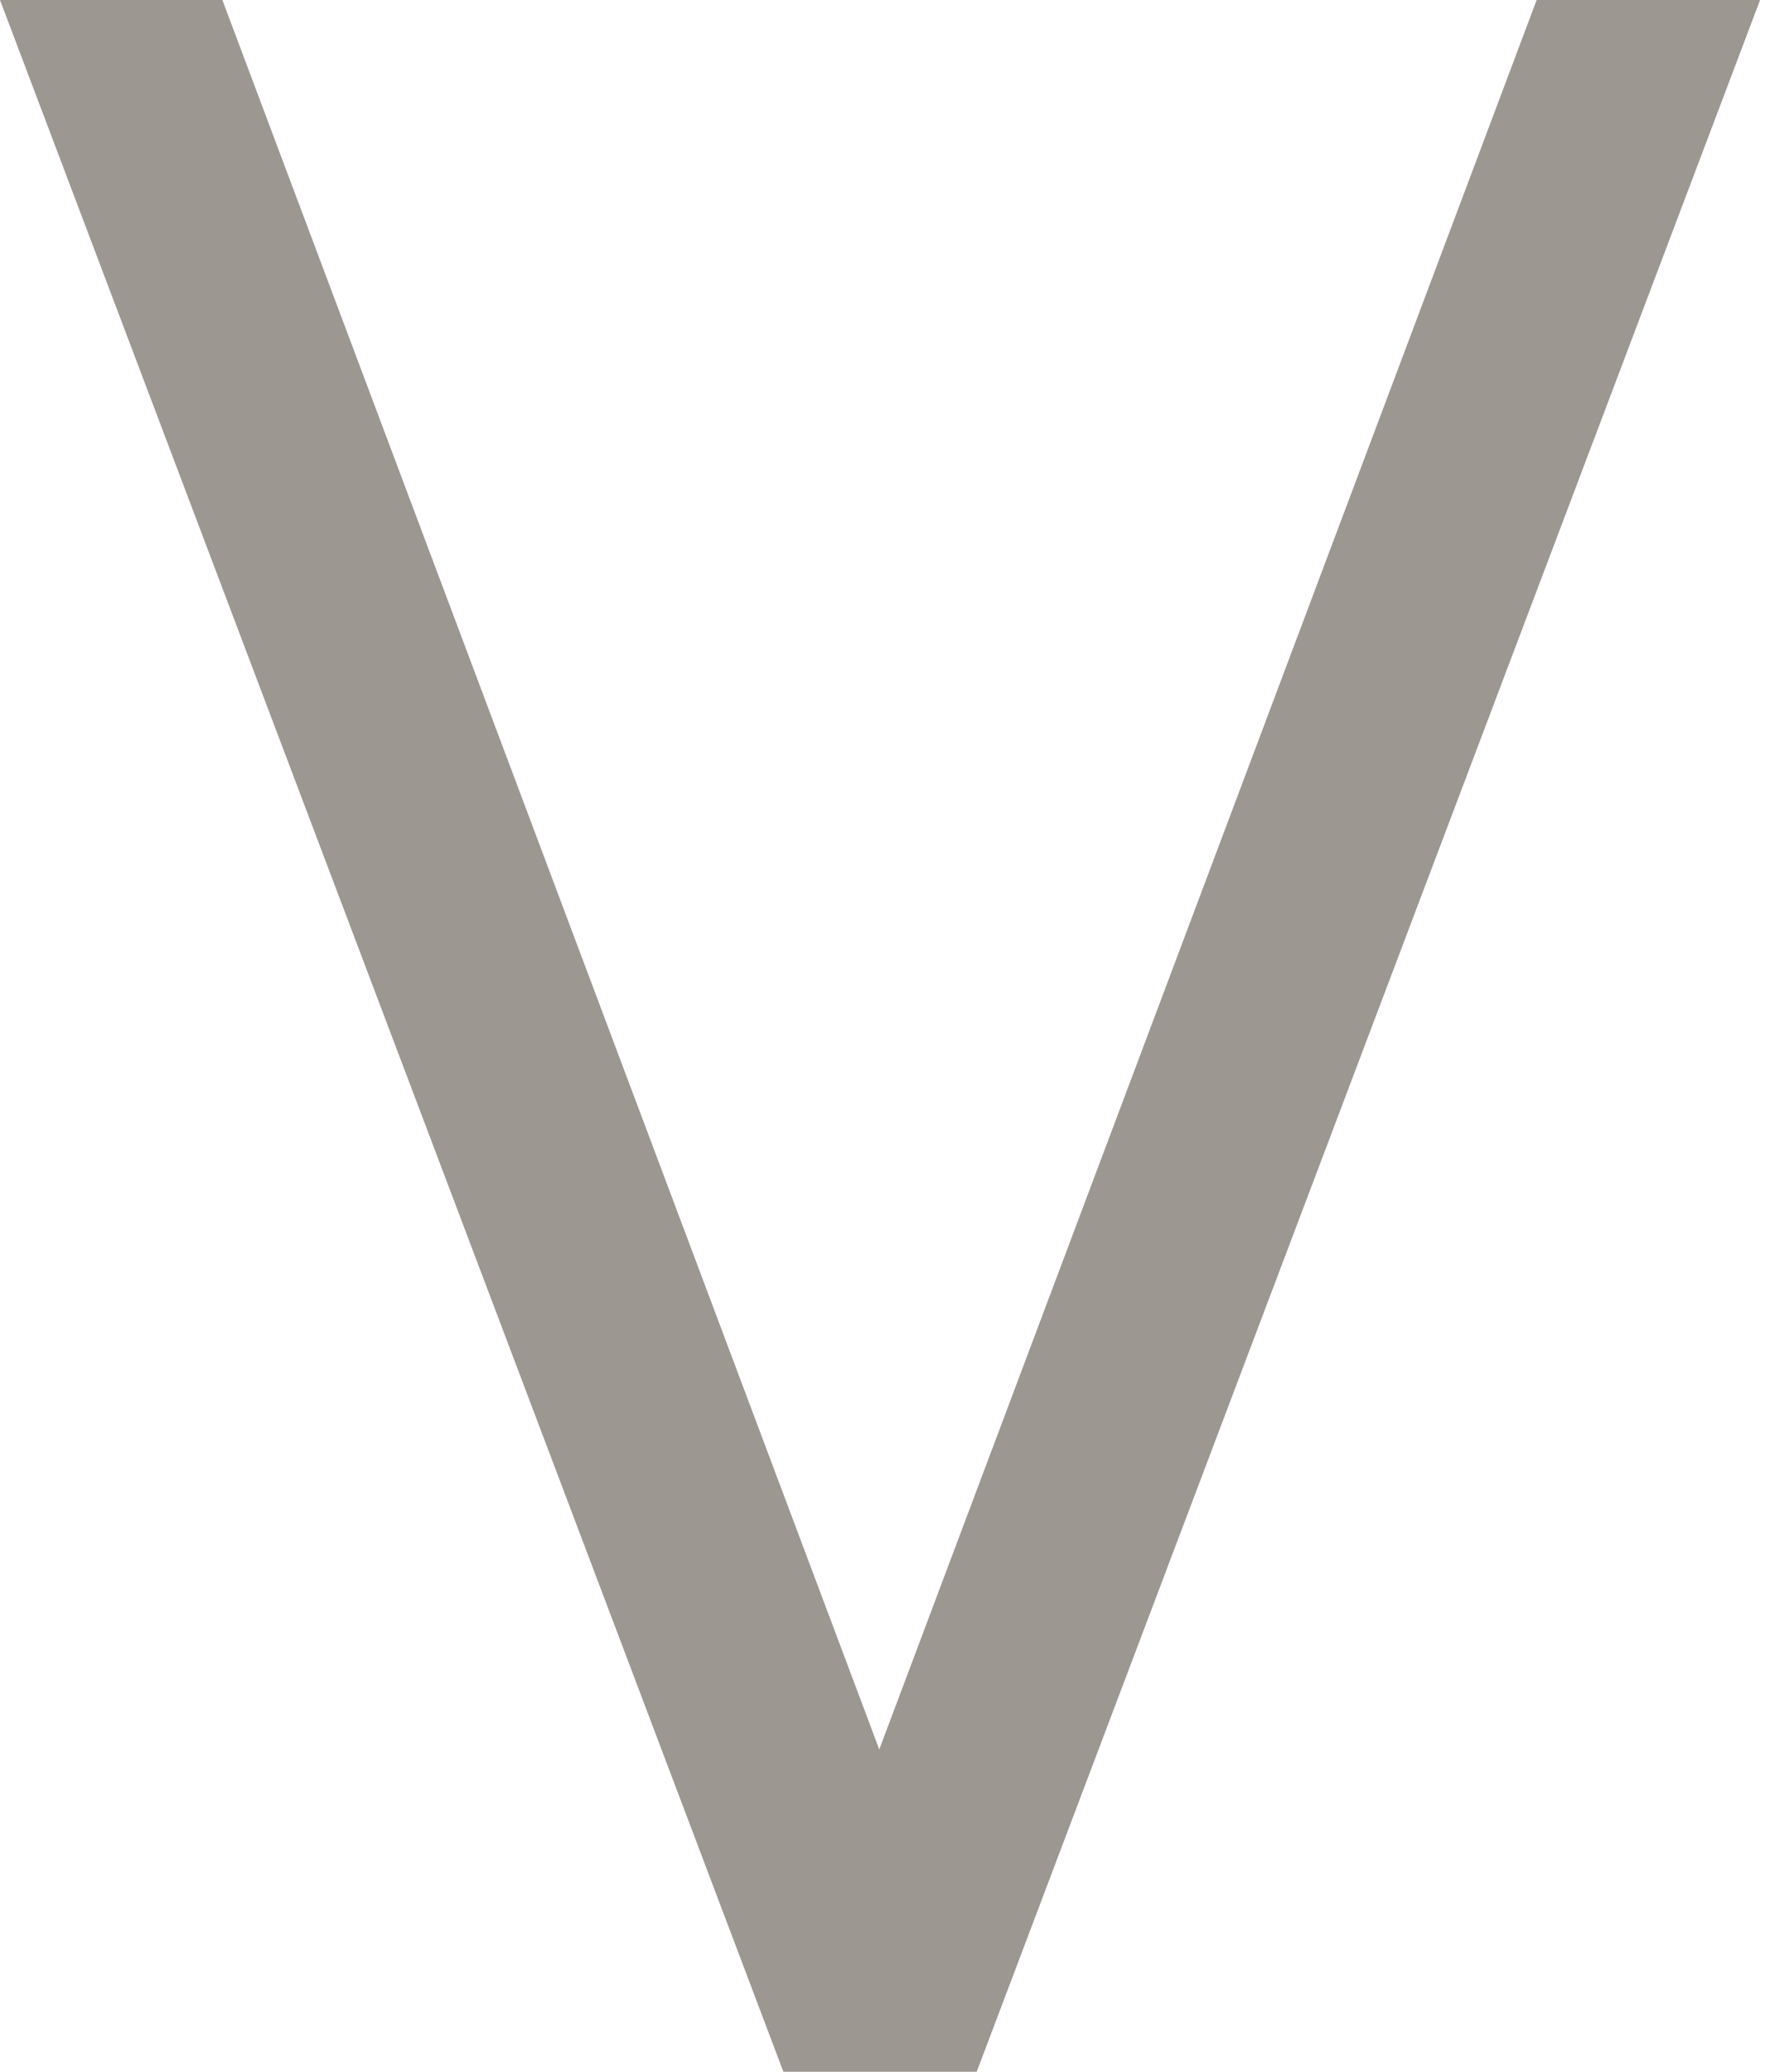 <?xml version="1.0" encoding="UTF-8"?> <svg xmlns="http://www.w3.org/2000/svg" width="52" height="61" viewBox="0 0 52 61" fill="none"> <path d="M25.905 51.509L6.551 -1.53751e-05H0L22.9 60.524L23.08 61H28.775L51.855 -1.53751e-05H45.273L25.905 51.509Z" fill="#9C9791"></path> </svg> 